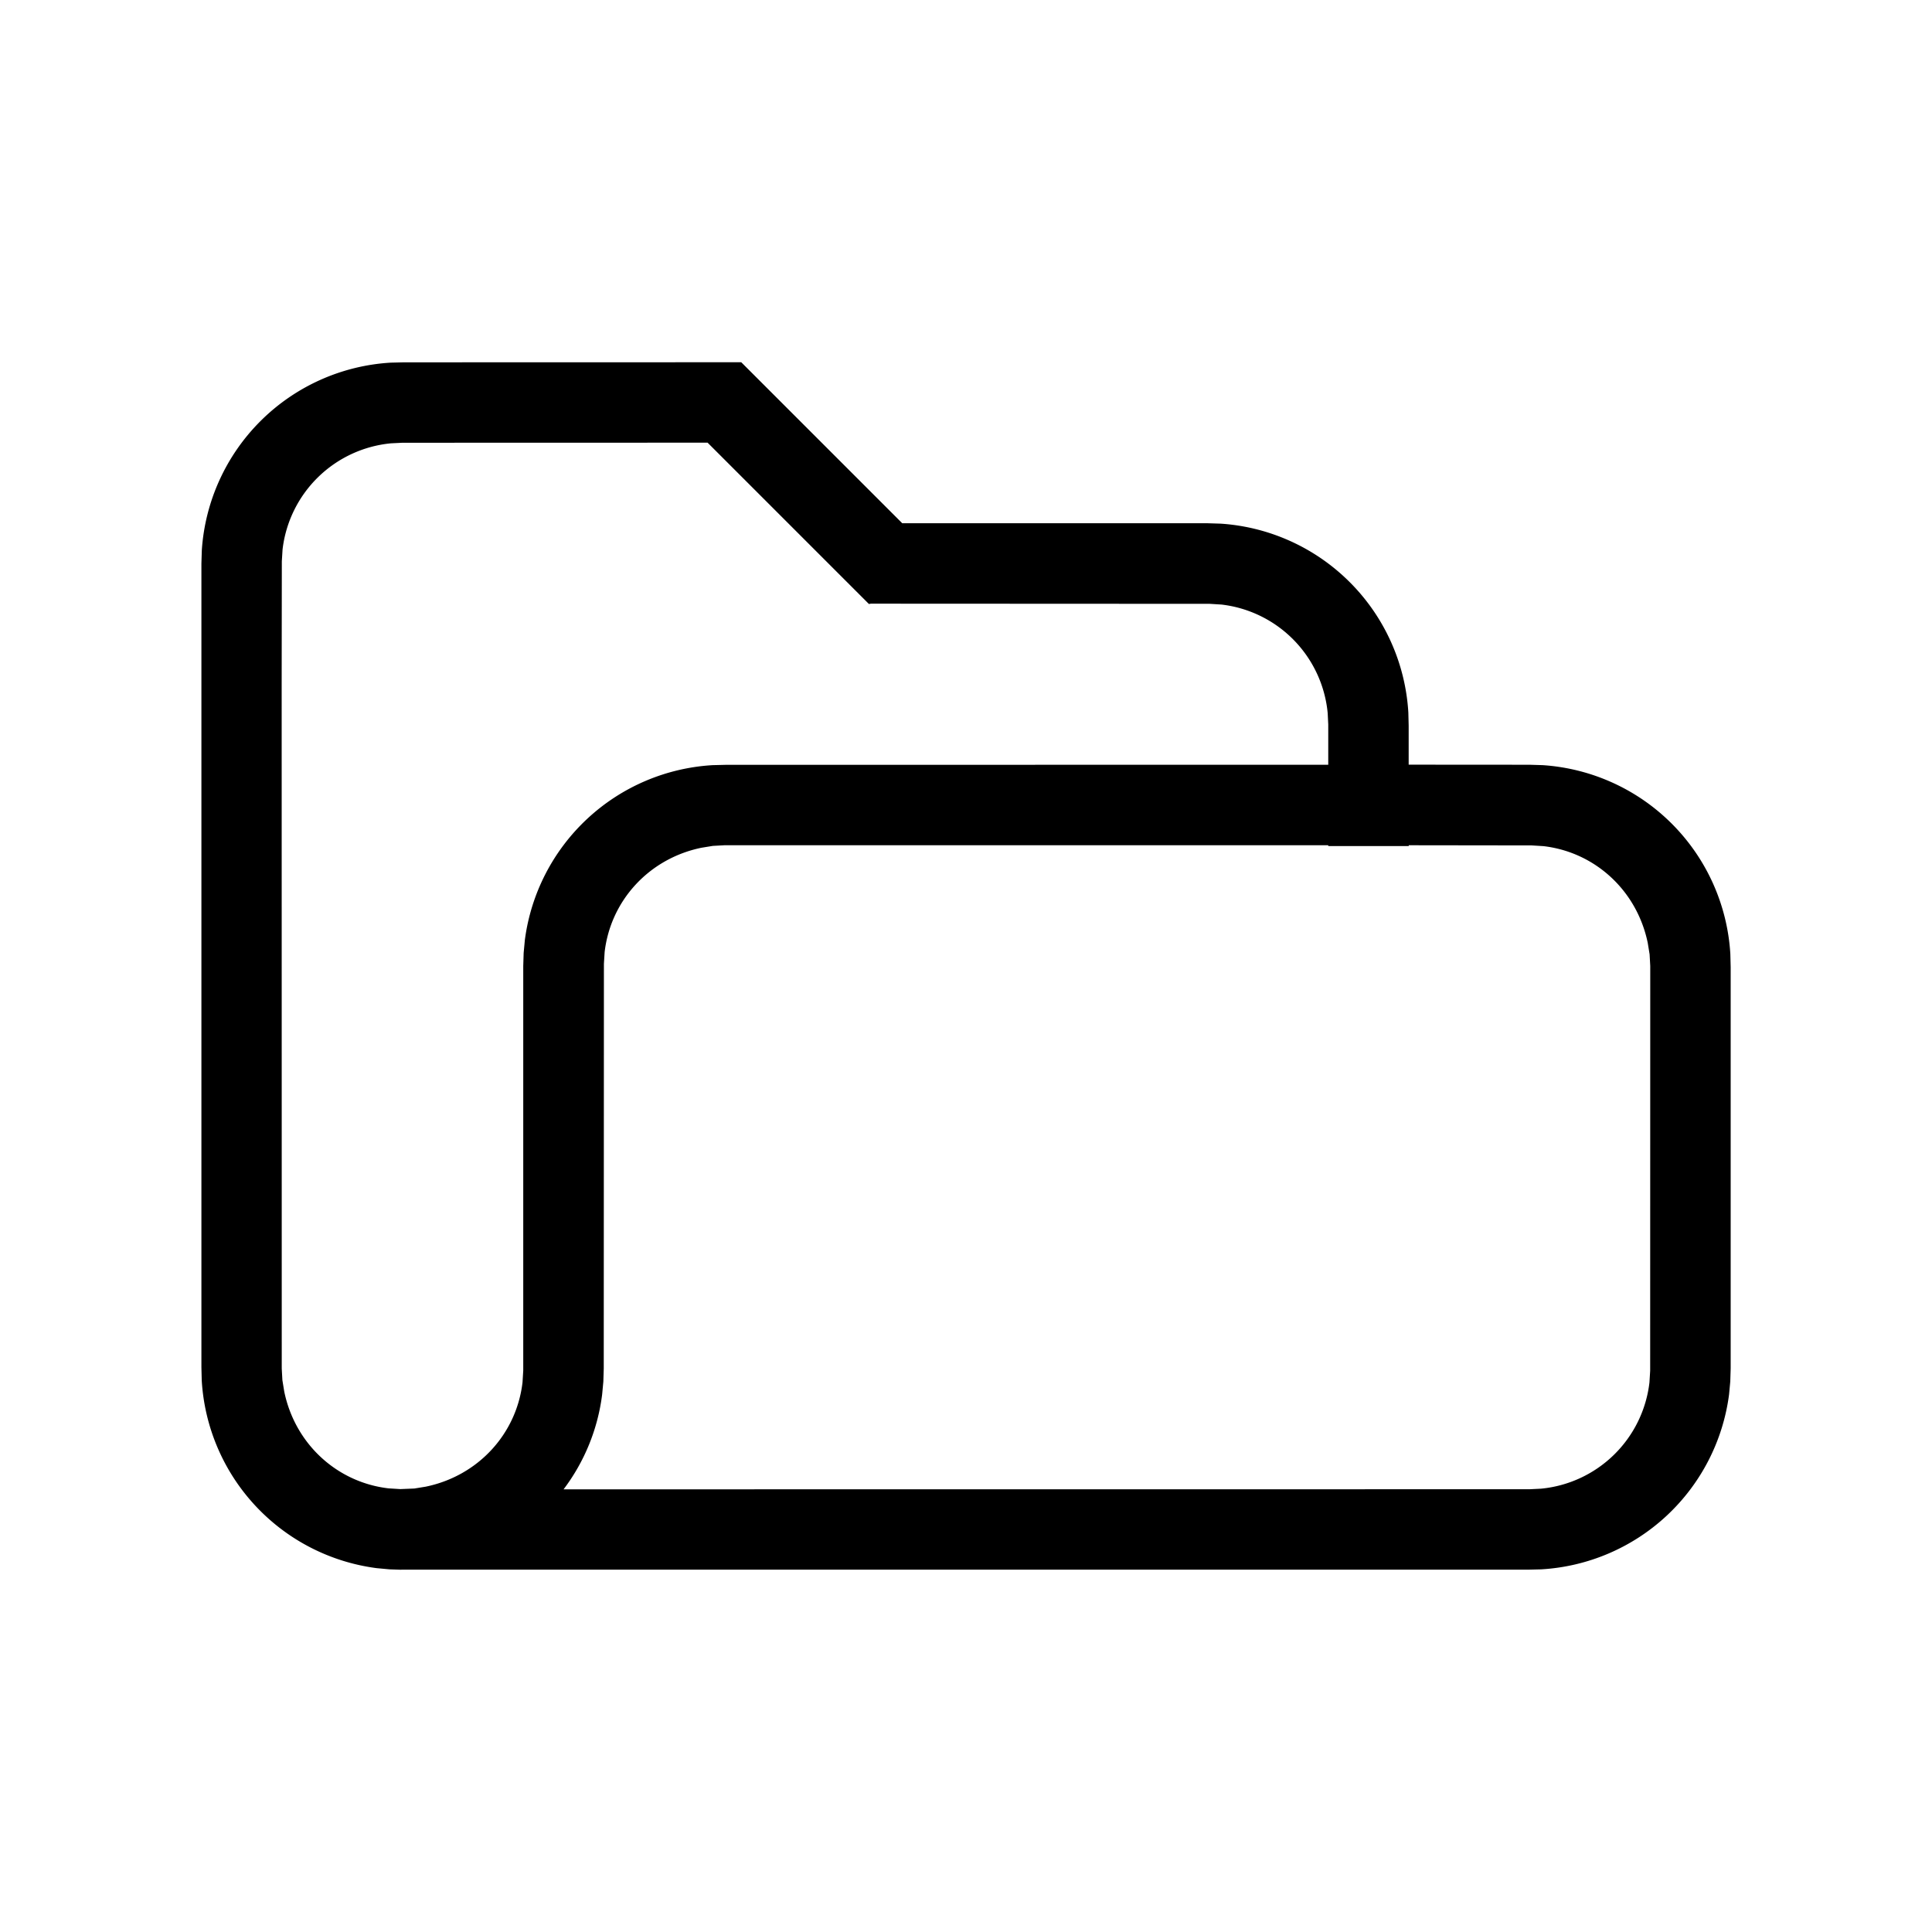 <svg xmlns="http://www.w3.org/2000/svg" viewBox="0 0 24 24" fill="currentColor"><path d="M4.986 19.5l-.147-.005-.161-.015a2.5 2.5 0 0 1-2.172-2.333h0l-.004-.162V7l.005-.164a2.5 2.5 0 0 1 2.347-2.331h0l.162-.004 4.192-.001 2 2L15 6.5l.164.005a2.5 2.5 0 0 1 2.331 2.347h0l.004.162v.485L19 9.5l.164.005a2.5 2.5 0 0 1 2.331 2.347h0l.004.162V17l-.005.162-.015.161a2.5 2.5 0 0 1-2.333 2.172h0l-.162.004h-14zM19 18.5l.142-.007a1.5 1.5 0 0 0 1.348-1.319h0l.009-.146L20.5 12l-.008-.145-.023-.141c-.133-.648-.652-1.128-1.296-1.203h0l-.146-.009L17.5 10.5v.01h-1v-.01H9l-.145.008-.141.023c-.648.133-1.128.652-1.203 1.296h0l-.009.146L7.5 17l-.005.162-.015.161a2.46 2.46 0 0 1-.479 1.178L19 18.5zM8.791 5.499L5 5.5l-.142.007A1.5 1.5 0 0 0 3.51 6.826h0l-.009.146-.002 1.528L3.5 17l.008.145.023.141c.133.648.652 1.128 1.296 1.203h0l.146.009.174-.007.141-.023c.648-.133 1.128-.652 1.203-1.296h0l.009-.146L6.5 12l.005-.162.015-.161a2.5 2.5 0 0 1 2.333-2.172h0l.162-.004 7.485-.001V9l-.007-.142a1.5 1.5 0 0 0-1.319-1.348h0l-.146-.009-4.21-.002-.024.004-2.004-2.004z"/></svg>

